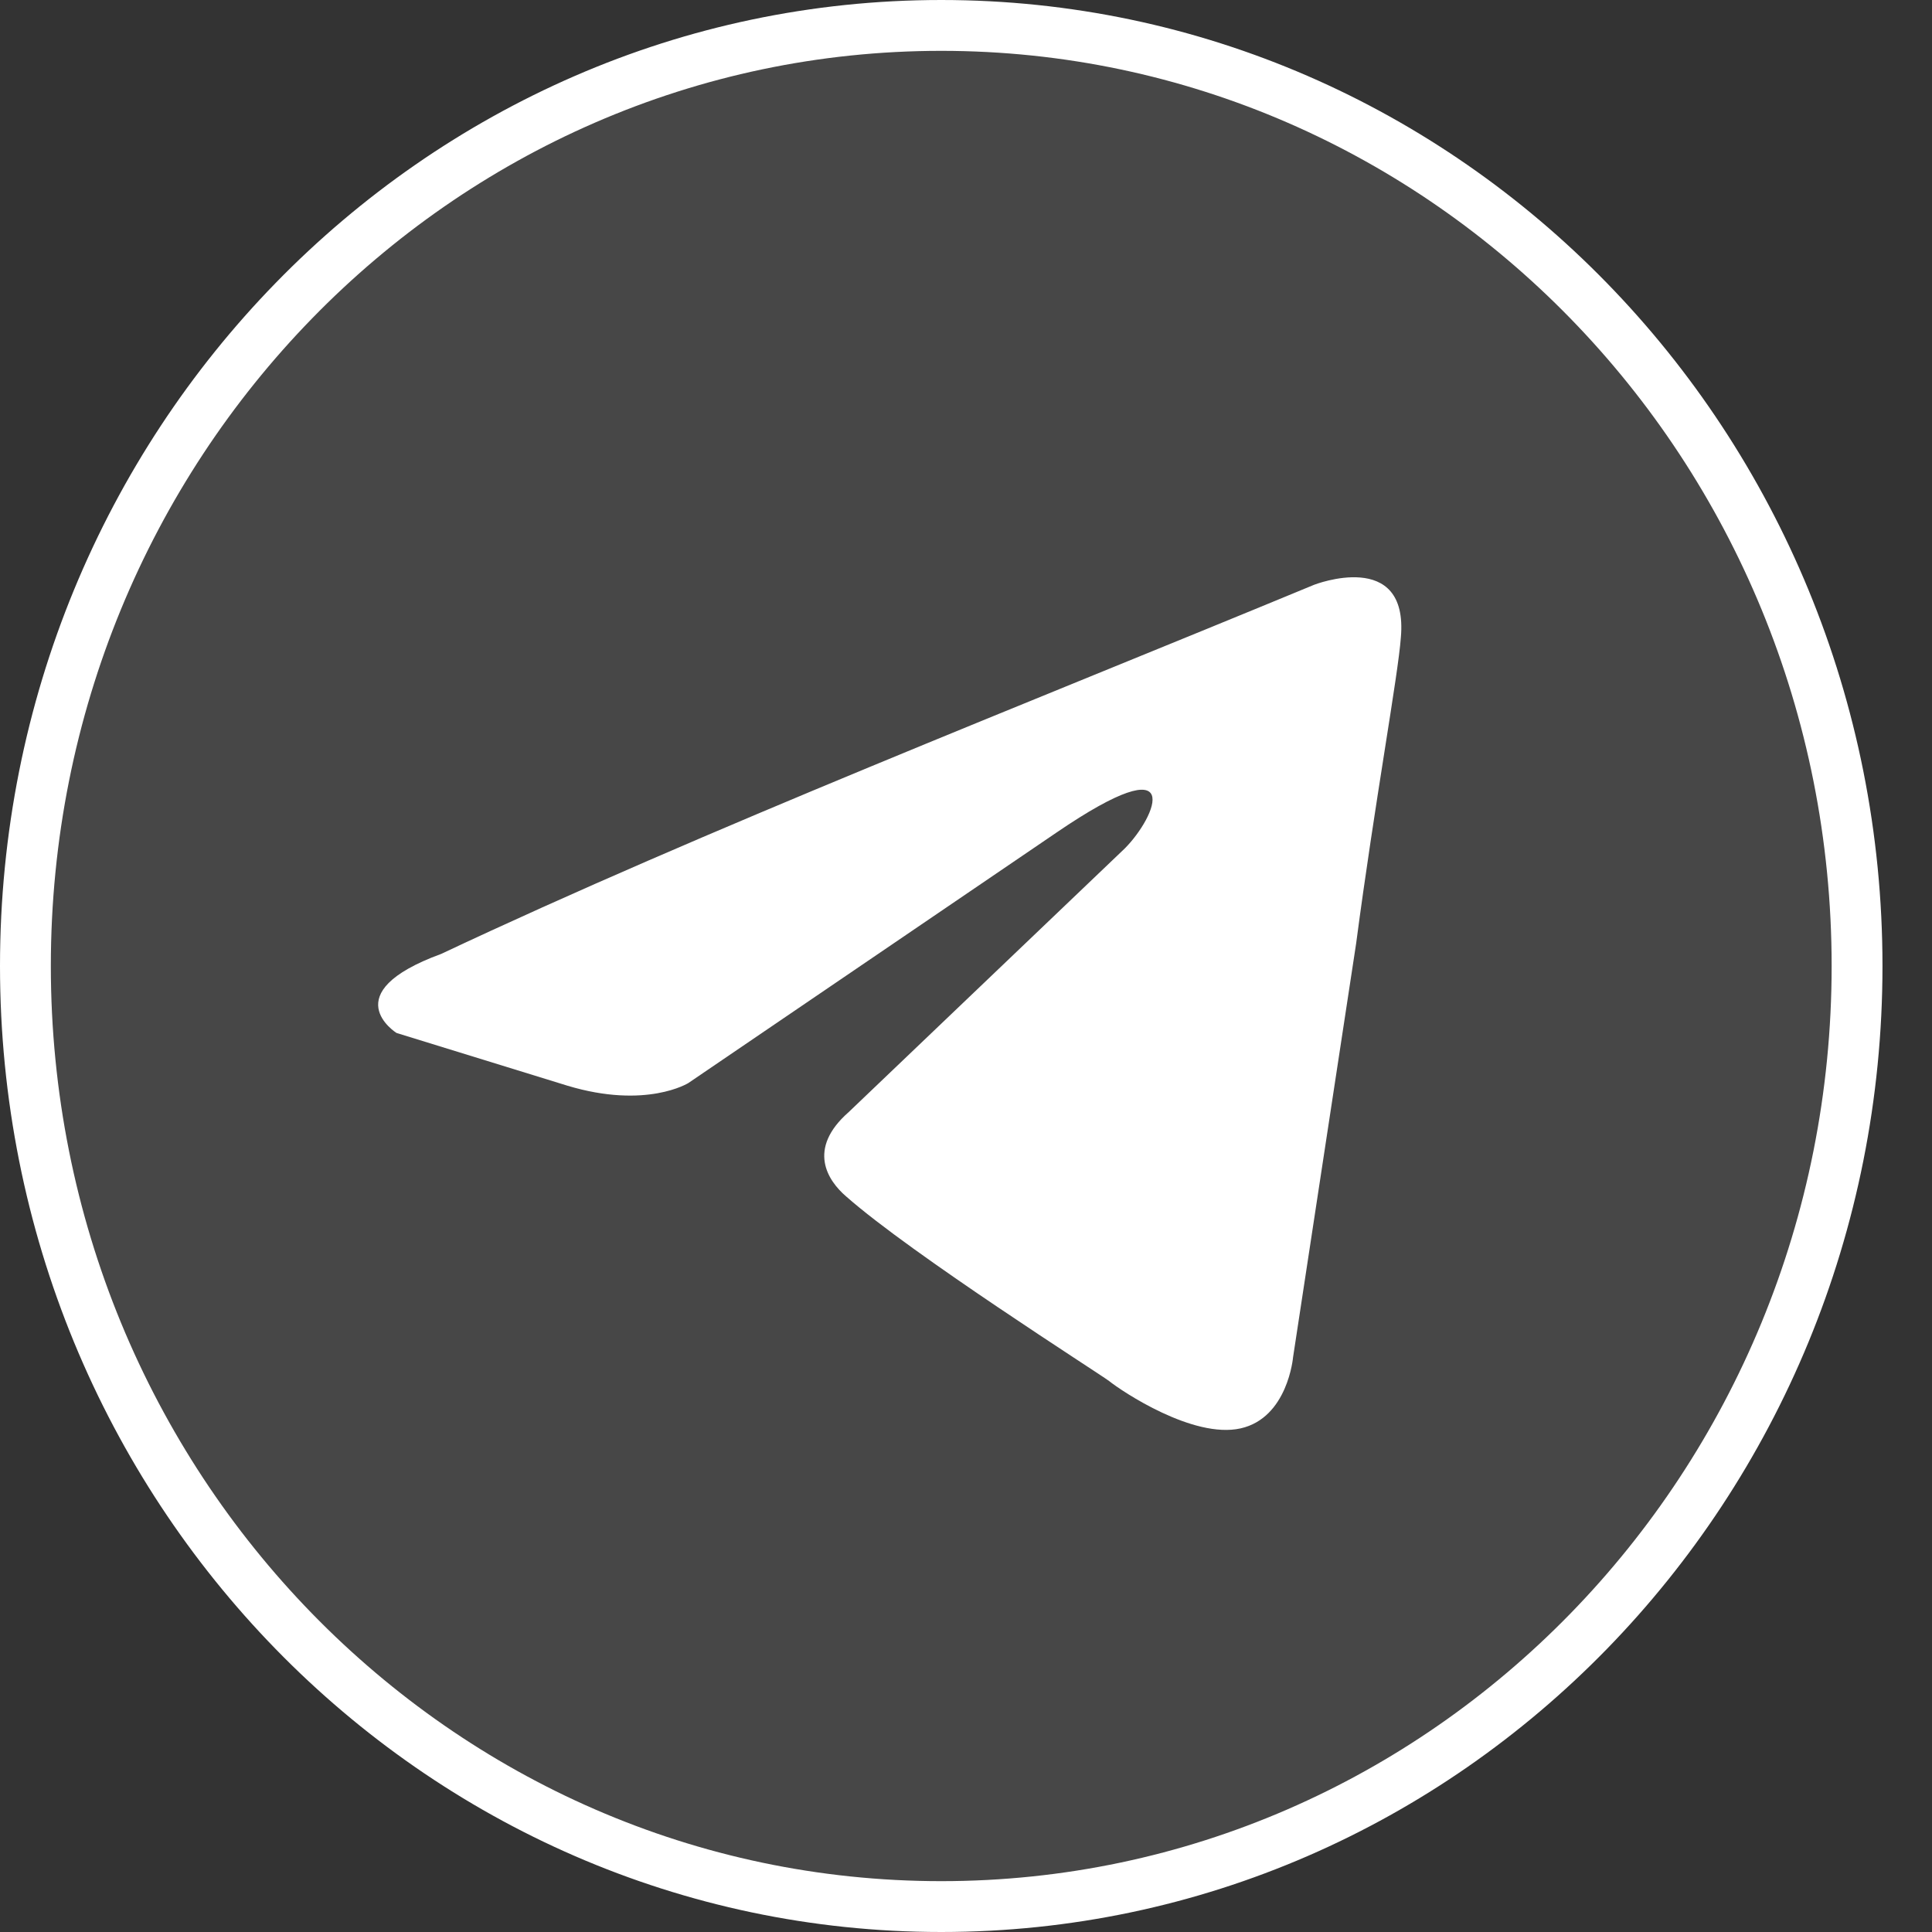 <?xml version="1.0" encoding="UTF-8"?> <svg xmlns="http://www.w3.org/2000/svg" width="38" height="38" viewBox="0 0 38 38" fill="none"><rect x="0" y="0" width="38" height="38" fill="#333333" stroke="none"/> <path d="M36.526 19C36.526 29.23 28.449 37.5 18.513 37.5C8.577 37.5 0.5 29.23 0.5 19C0.5 8.77 8.577 0.5 18.513 0.5C28.449 0.5 36.526 8.77 36.526 19Z" fill="white" fill-opacity="0.1" stroke="white"></path> <path d="M25.847 11.502C25.847 11.502 27.709 10.776 27.553 12.539C27.502 13.265 27.036 15.806 26.674 18.554L25.433 26.695C25.433 26.695 25.33 27.888 24.399 28.095C23.468 28.302 22.072 27.369 21.813 27.162C21.606 27.006 17.934 24.673 16.642 23.532C16.28 23.221 15.866 22.599 16.693 21.873L22.123 16.688C22.744 16.065 23.364 14.613 20.779 16.376L13.539 21.302C13.539 21.302 12.711 21.821 11.16 21.354L7.799 20.317C7.799 20.317 6.557 19.539 8.678 18.762C13.849 16.325 20.21 13.835 25.847 11.502Z" fill="white"></path> </svg> 